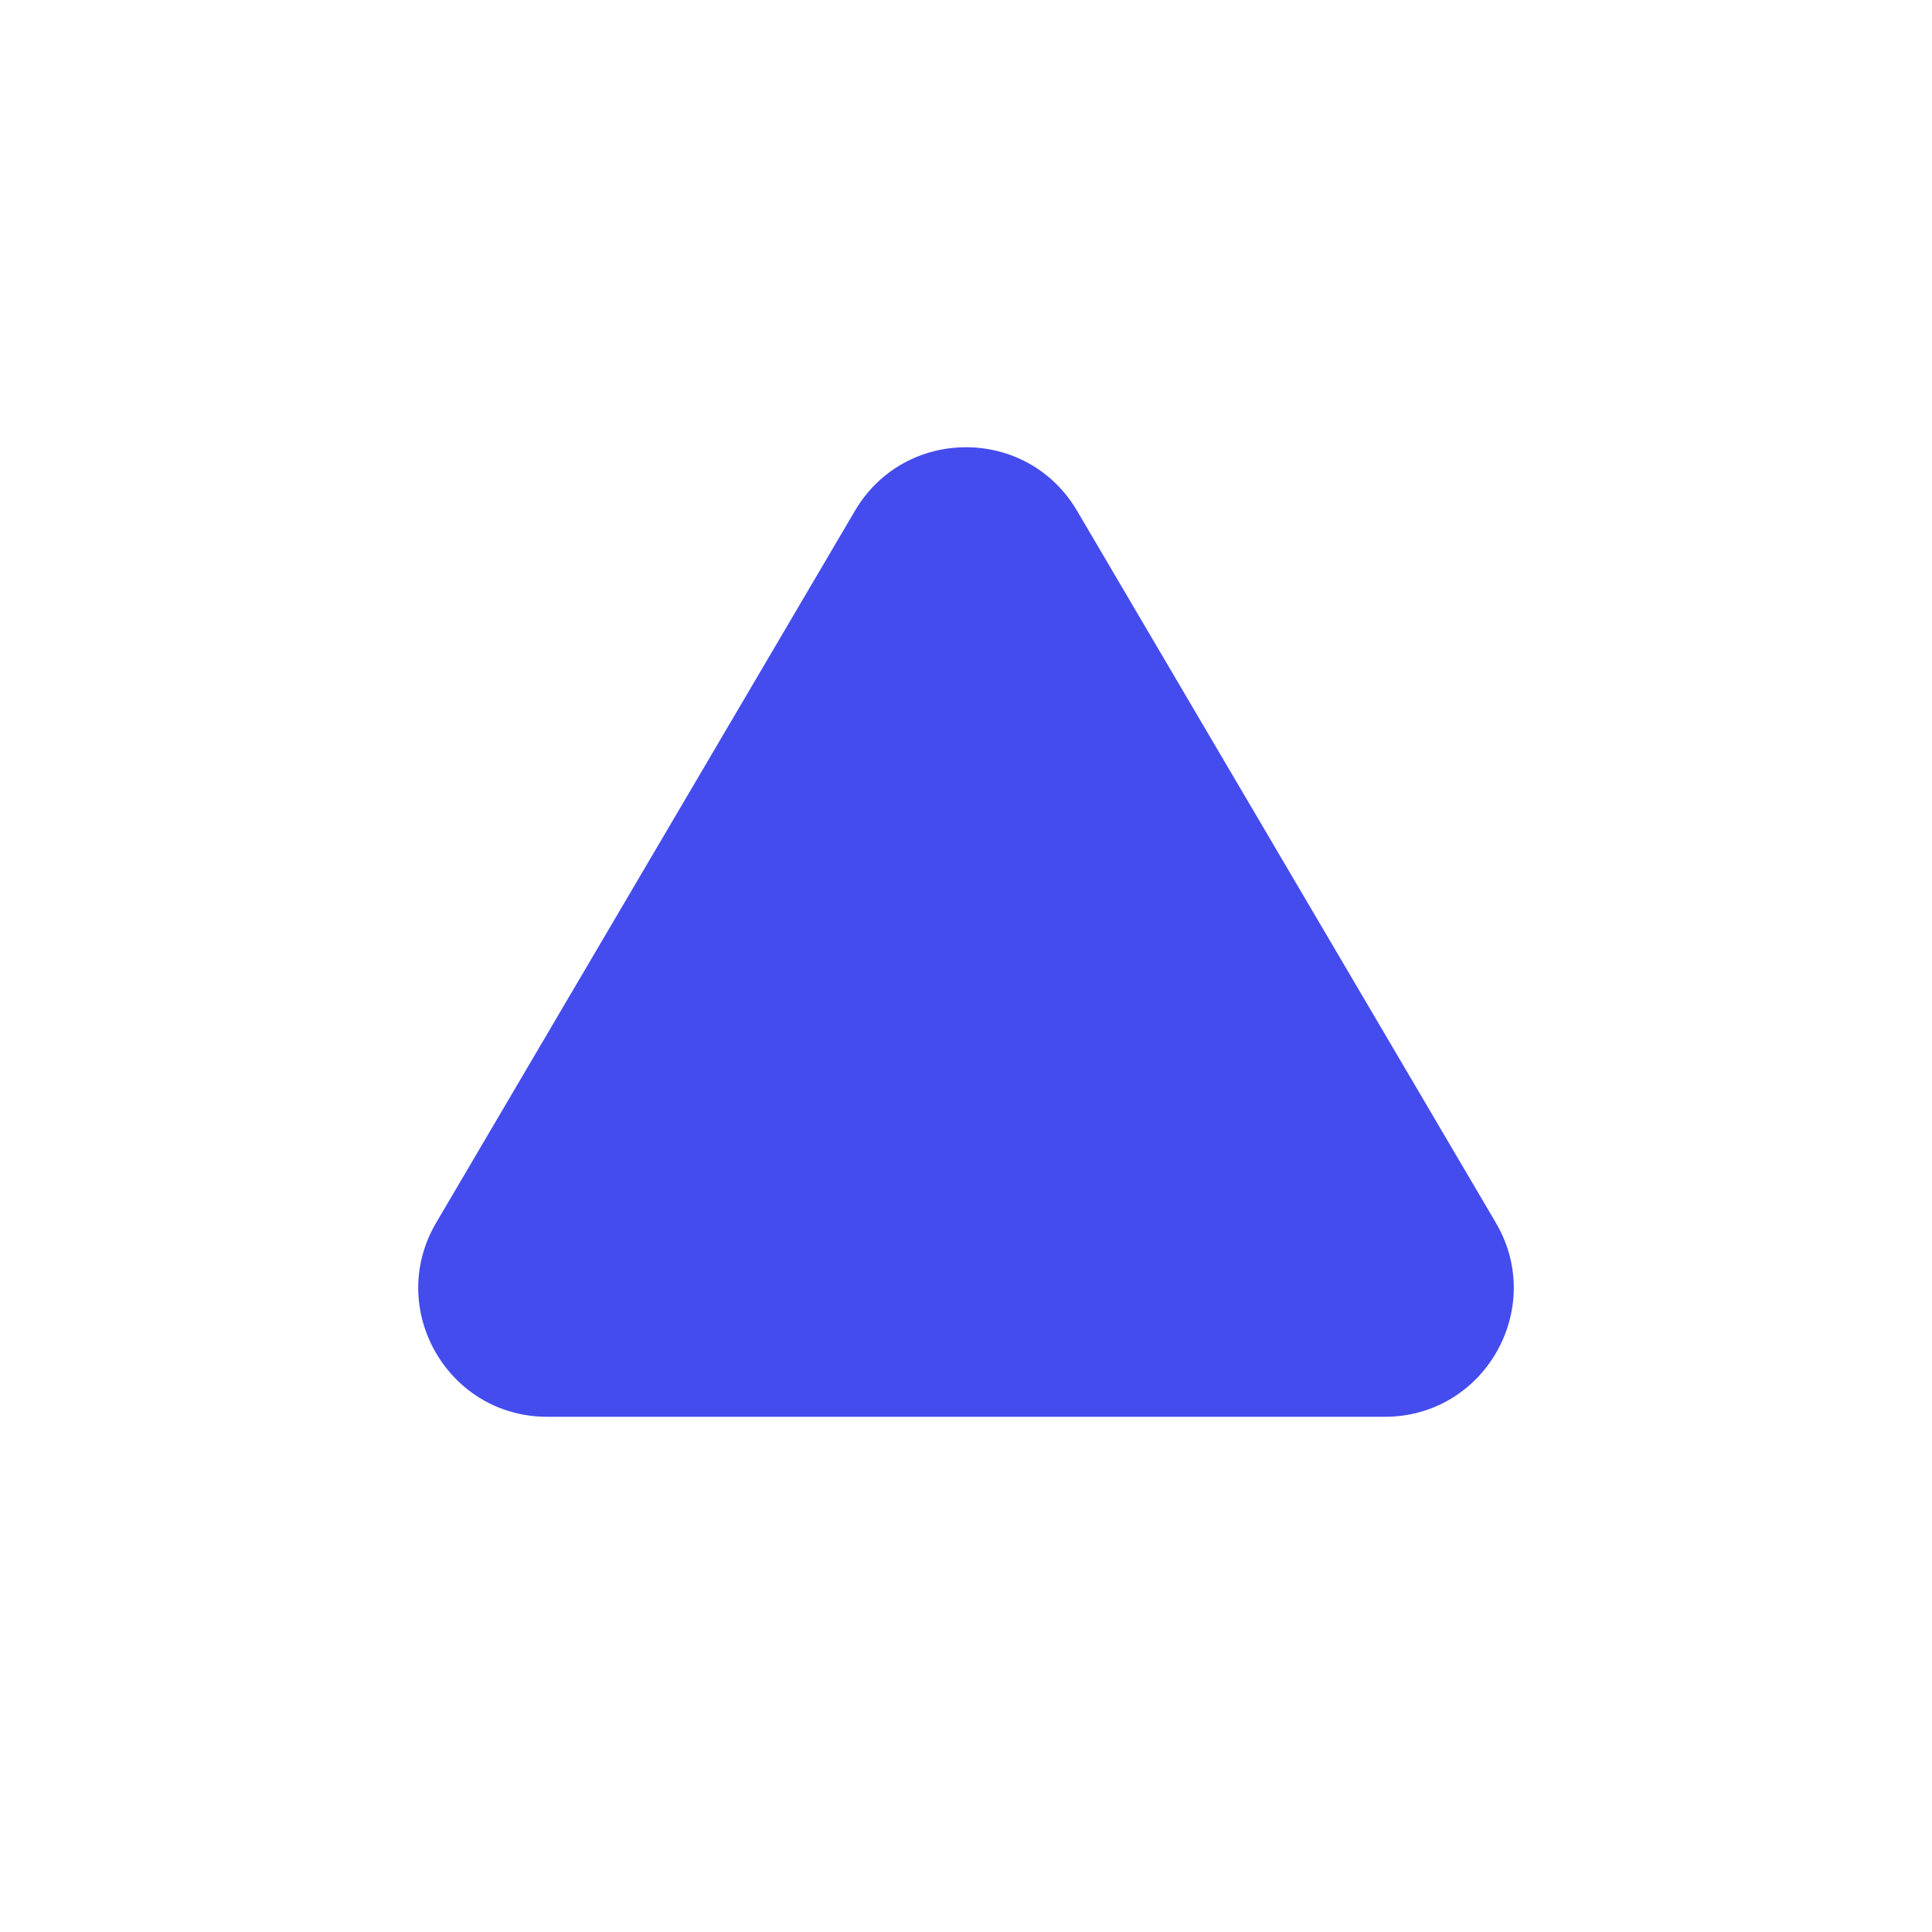 <svg width="30" height="30" viewBox="0 0 30 30" fill="none" xmlns="http://www.w3.org/2000/svg">
<path d="M13.276 7.931C14.049 6.616 15.951 6.616 16.724 7.931L23.227 18.986C24.011 20.319 23.05 22 21.503 22H8.497C6.95 22 5.989 20.319 6.773 18.986L13.276 7.931Z" fill="#444CED"/>
</svg>

